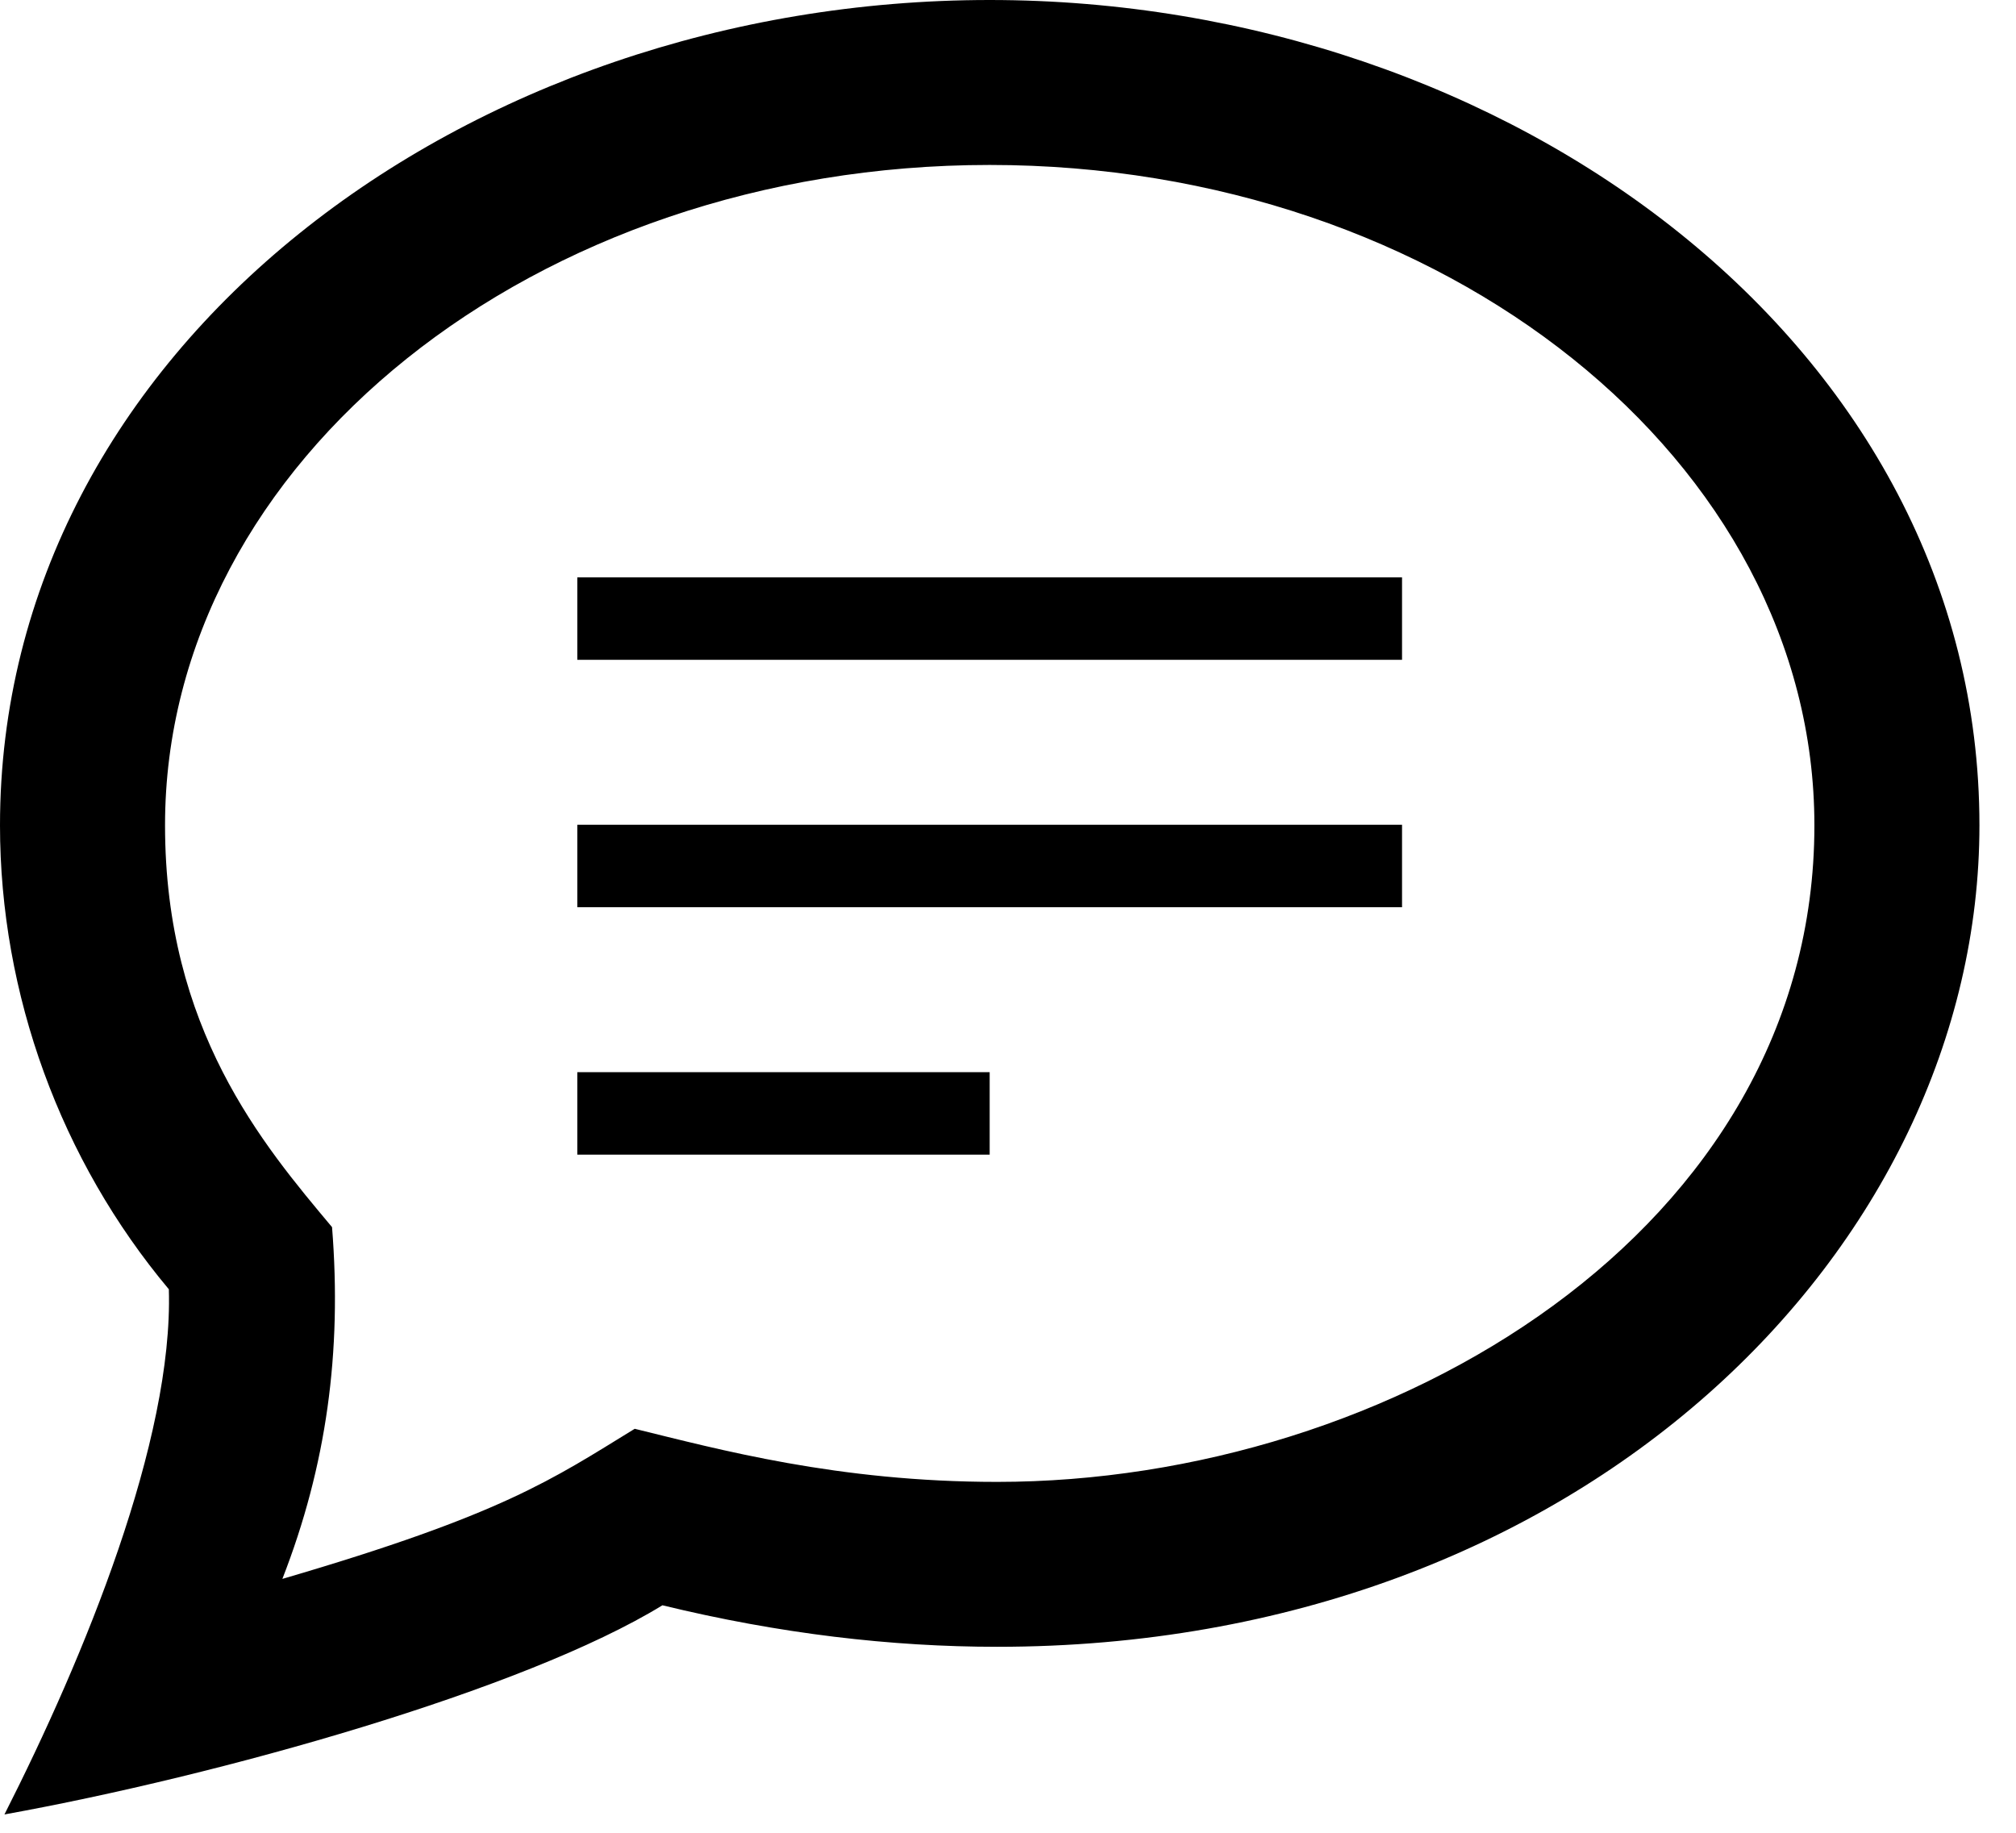 <?xml version="1.0" encoding="UTF-8"?>
<svg width="44px" height="40px" viewBox="0 0 44 40" version="1.1" xmlns="http://www.w3.org/2000/svg" xmlns:xlink="http://www.w3.org/1999/xlink">
    <!-- Generator: Sketch 47.1 (45422) - http://www.bohemiancoding.com/sketch -->
    <title>iconmonstr-speech-bubble-6 (1)</title>
    <desc>Created with Sketch.</desc>
    <defs></defs>
    <g id="Page-1" stroke="none" stroke-width="1" fill="none" fill-rule="evenodd">
        <g id="iconmonstr-speech-bubble-6-(1)" fill-rule="nonzero" fill="#000000">
            <path d="M21.6,3.6 C31.525,3.6 39.6,10.066 39.6,18.013 C39.6,26.863 30.339,32.342 21.762,32.342 C18.275,32.342 15.673,31.628 13.853,31.183 C12.053,32.287 10.982,33.05 6.163,34.459 C7.126,31.988 7.465,29.513 7.247,26.782 C5.738,24.982 3.602,22.462 3.602,18.013 C3.6,10.066 11.675,3.6 21.6,3.6 Z M21.6,1.42108547e-15 C10.192,1.42108547e-15 0,7.607 0,18.013 C0,21.703 1.328,25.326 3.685,28.138 C3.784,31.432 1.843,36.158 0.097,39.6 C4.781,38.754 11.439,36.886 14.458,35.035 C17.01,35.656 19.453,35.941 21.764,35.941 C34.515,35.941 43.202,27.234 43.202,18.011 C43.2,7.551 32.938,-1.77635684e-15 21.6,1.42108547e-15 Z M21.6,25.2 L12.6,25.2 L12.6,23.4 L21.6,23.4 L21.6,25.2 Z M30.6,19.8 L12.6,19.8 L12.6,18 L30.6,18 L30.6,19.8 Z M30.6,14.4 L12.6,14.4 L12.6,12.6 L30.6,12.6 L30.6,14.4 Z" id="Shape"></path>
        </g>
    </g>
</svg>